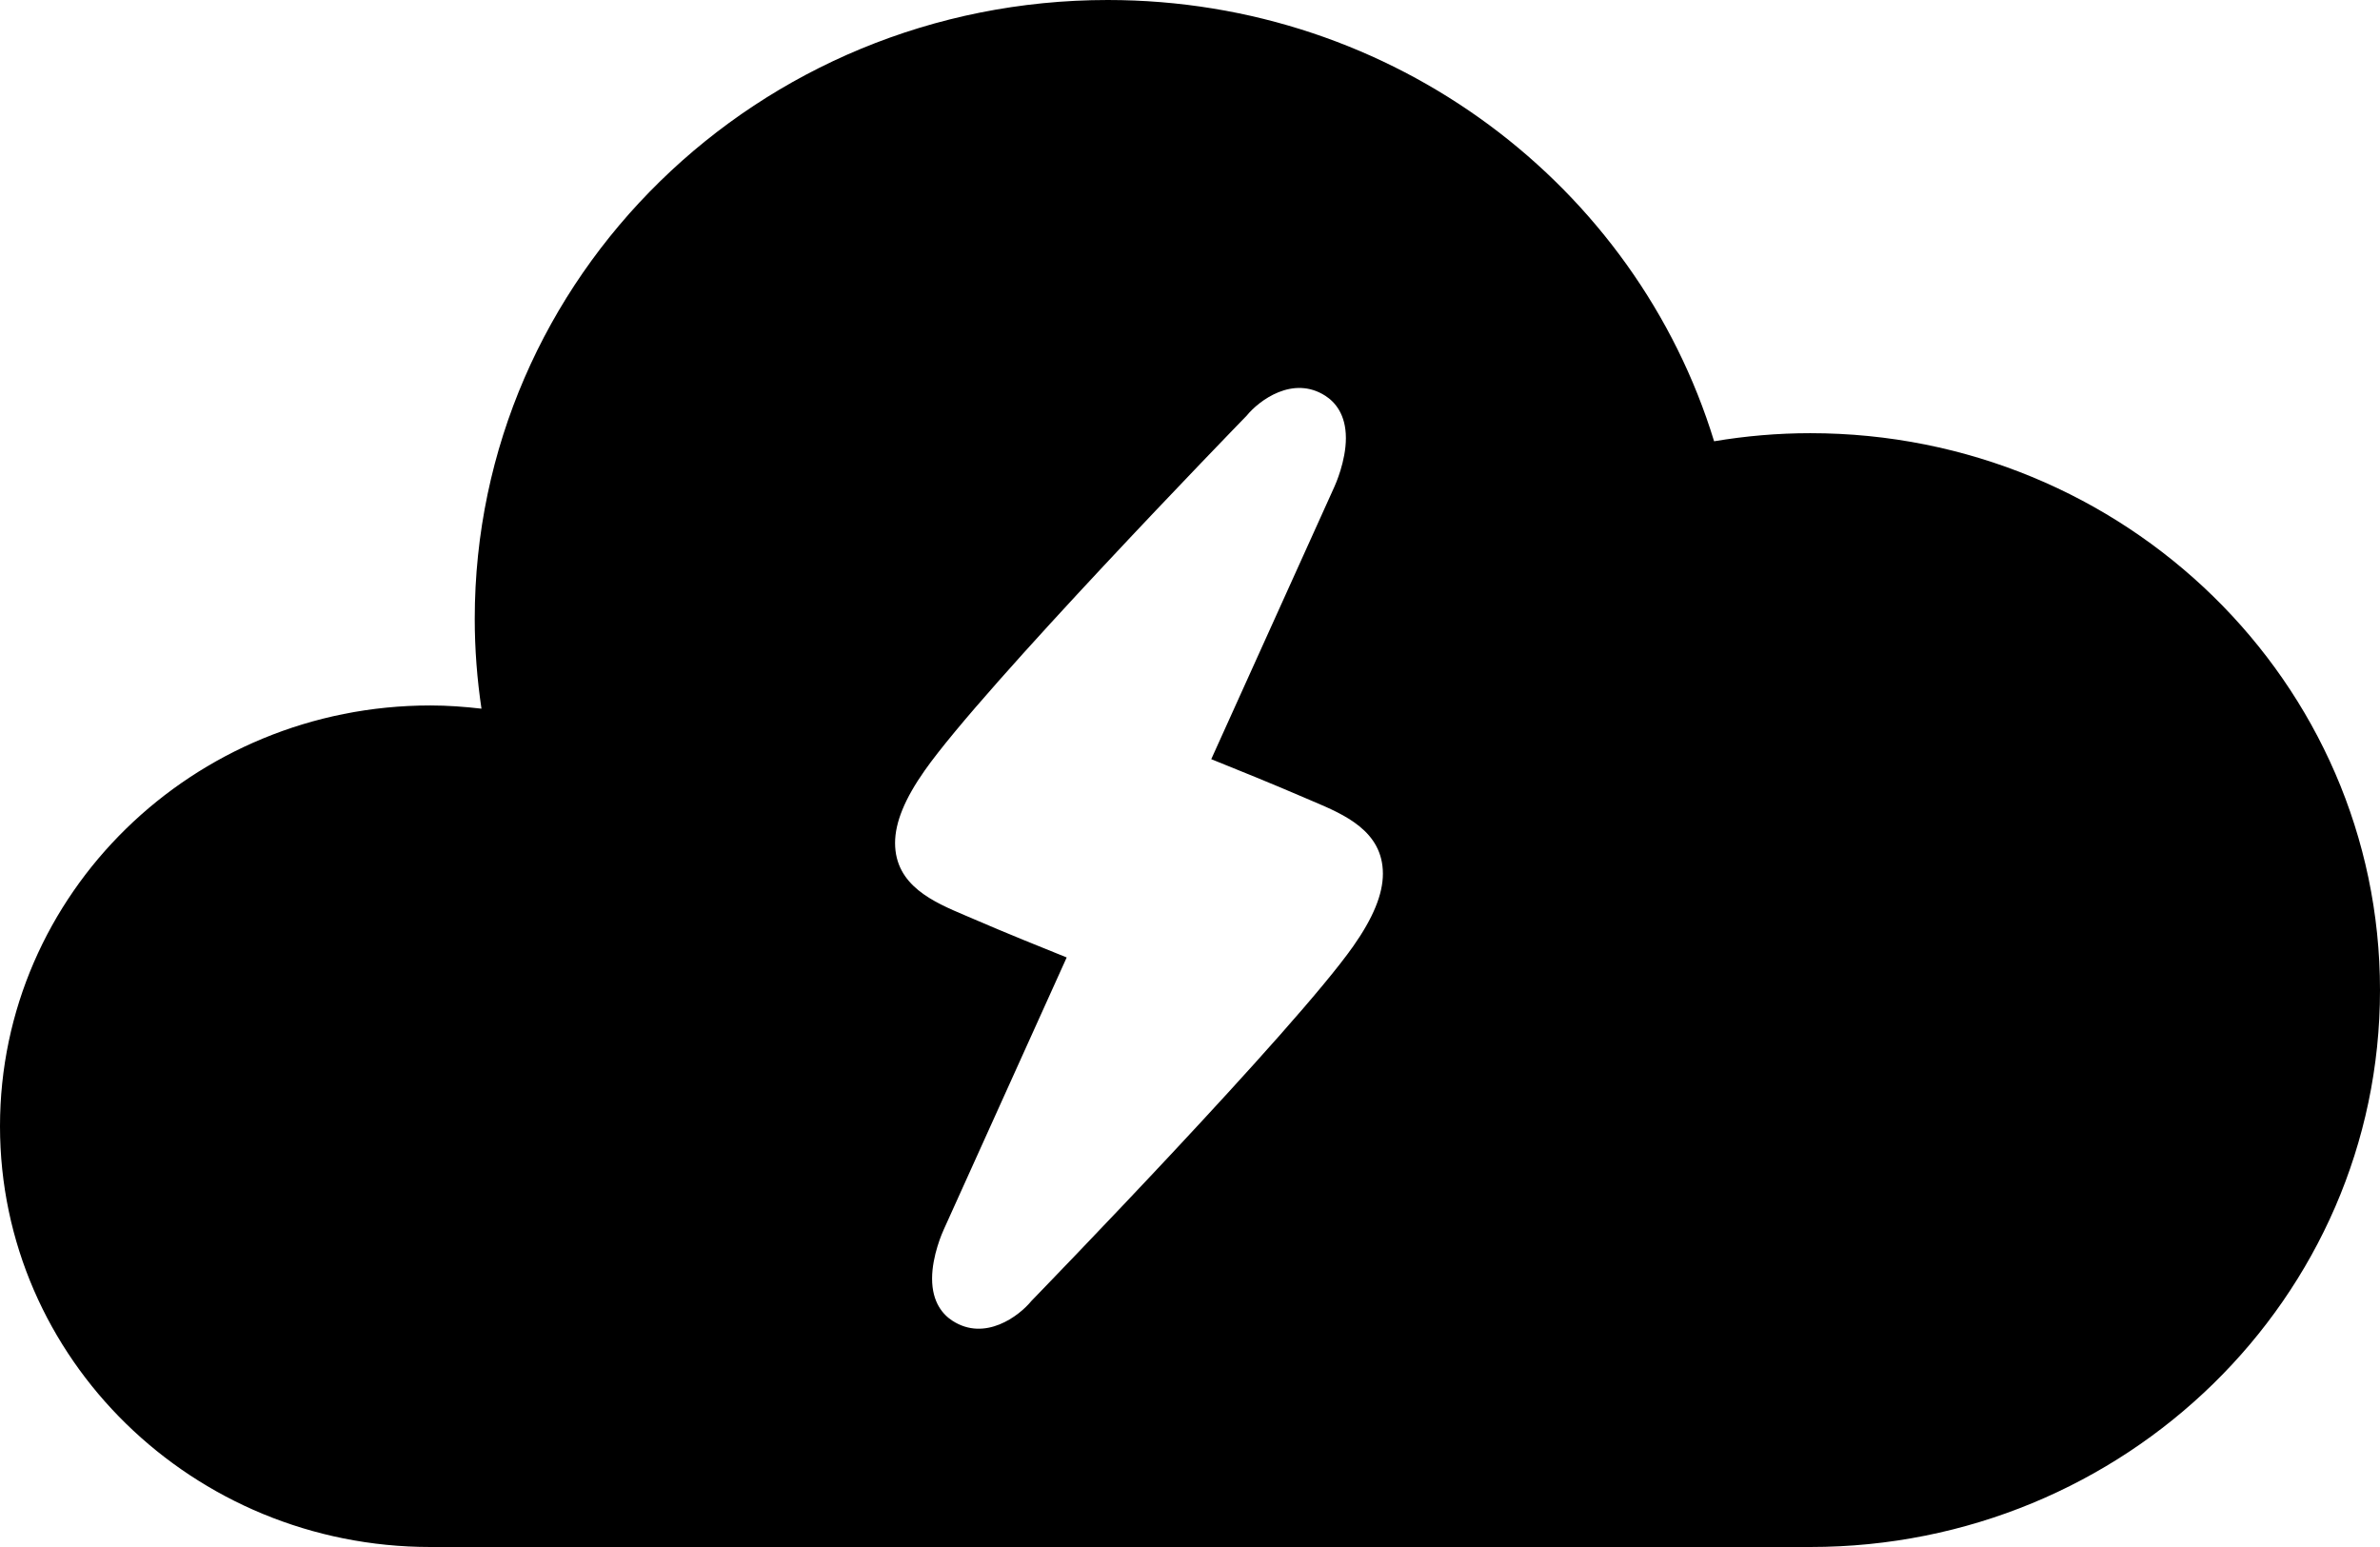 <?xml version="1.0" encoding="iso-8859-1"?>
<!-- Generator: Adobe Illustrator 16.0.0, SVG Export Plug-In . SVG Version: 6.00 Build 0)  -->
<!DOCTYPE svg PUBLIC "-//W3C//DTD SVG 1.1//EN" "http://www.w3.org/Graphics/SVG/1.1/DTD/svg11.dtd">
<svg version="1.1" id="Capa_1" xmlns="http://www.w3.org/2000/svg" xmlns:xlink="http://www.w3.org/1999/xlink" x="0px" y="0px"
	 width="100px" height="65px" viewBox="0 0 100 65" style="enable-background:new 0 0 100 65;" xml:space="preserve">
<path d="M76.064,18.201c-1.379,0-2.729,0.119-4.043,0.34C68.74,7.816,58.578,0,46.543,0C31.854,0,19.947,11.641,19.947,26.002
	c0,1.281,0.1,2.542,0.283,3.774c-0.705-0.081-1.418-0.135-2.145-0.135C8.098,29.641,0,37.557,0,47.32S8.098,65,18.086,65h57.979
	C89.285,65,100,54.523,100,41.6C100,28.678,89.285,18.201,76.064,18.201z M56.859,39.757c-2.476,3.52-13.074,14.441-13.523,14.905
	c-0.521,0.639-1.952,1.715-3.316,0.833c-0.393-0.253-0.857-0.766-0.857-1.773c0-0.966,0.439-1.95,0.49-2.06l5.166-11.433
	c-0.972-0.389-2.637-1.062-3.93-1.623l-0.342-0.146c-1.309-0.556-2.939-1.246-2.939-3.042c0-0.858,0.408-1.856,1.246-3.046
	c2.475-3.52,13.074-14.442,13.525-14.905c0.519-0.64,1.949-1.715,3.314-0.833c0.393,0.255,0.857,0.768,0.857,1.772
	c0,0.967-0.439,1.951-0.49,2.061l-5.167,11.431c0.972,0.39,2.638,1.064,3.931,1.624l0.342,0.146
	c1.309,0.555,2.939,1.247,2.939,3.044C58.105,37.57,57.697,38.566,56.859,39.757z"/>
<g>
</g>
<g>
</g>
<g>
</g>
<g>
</g>
<g>
</g>
<g>
</g>
<g>
</g>
<g>
</g>
<g>
</g>
<g>
</g>
<g>
</g>
<g>
</g>
<g>
</g>
<g>
</g>
<g>
</g>
</svg>
